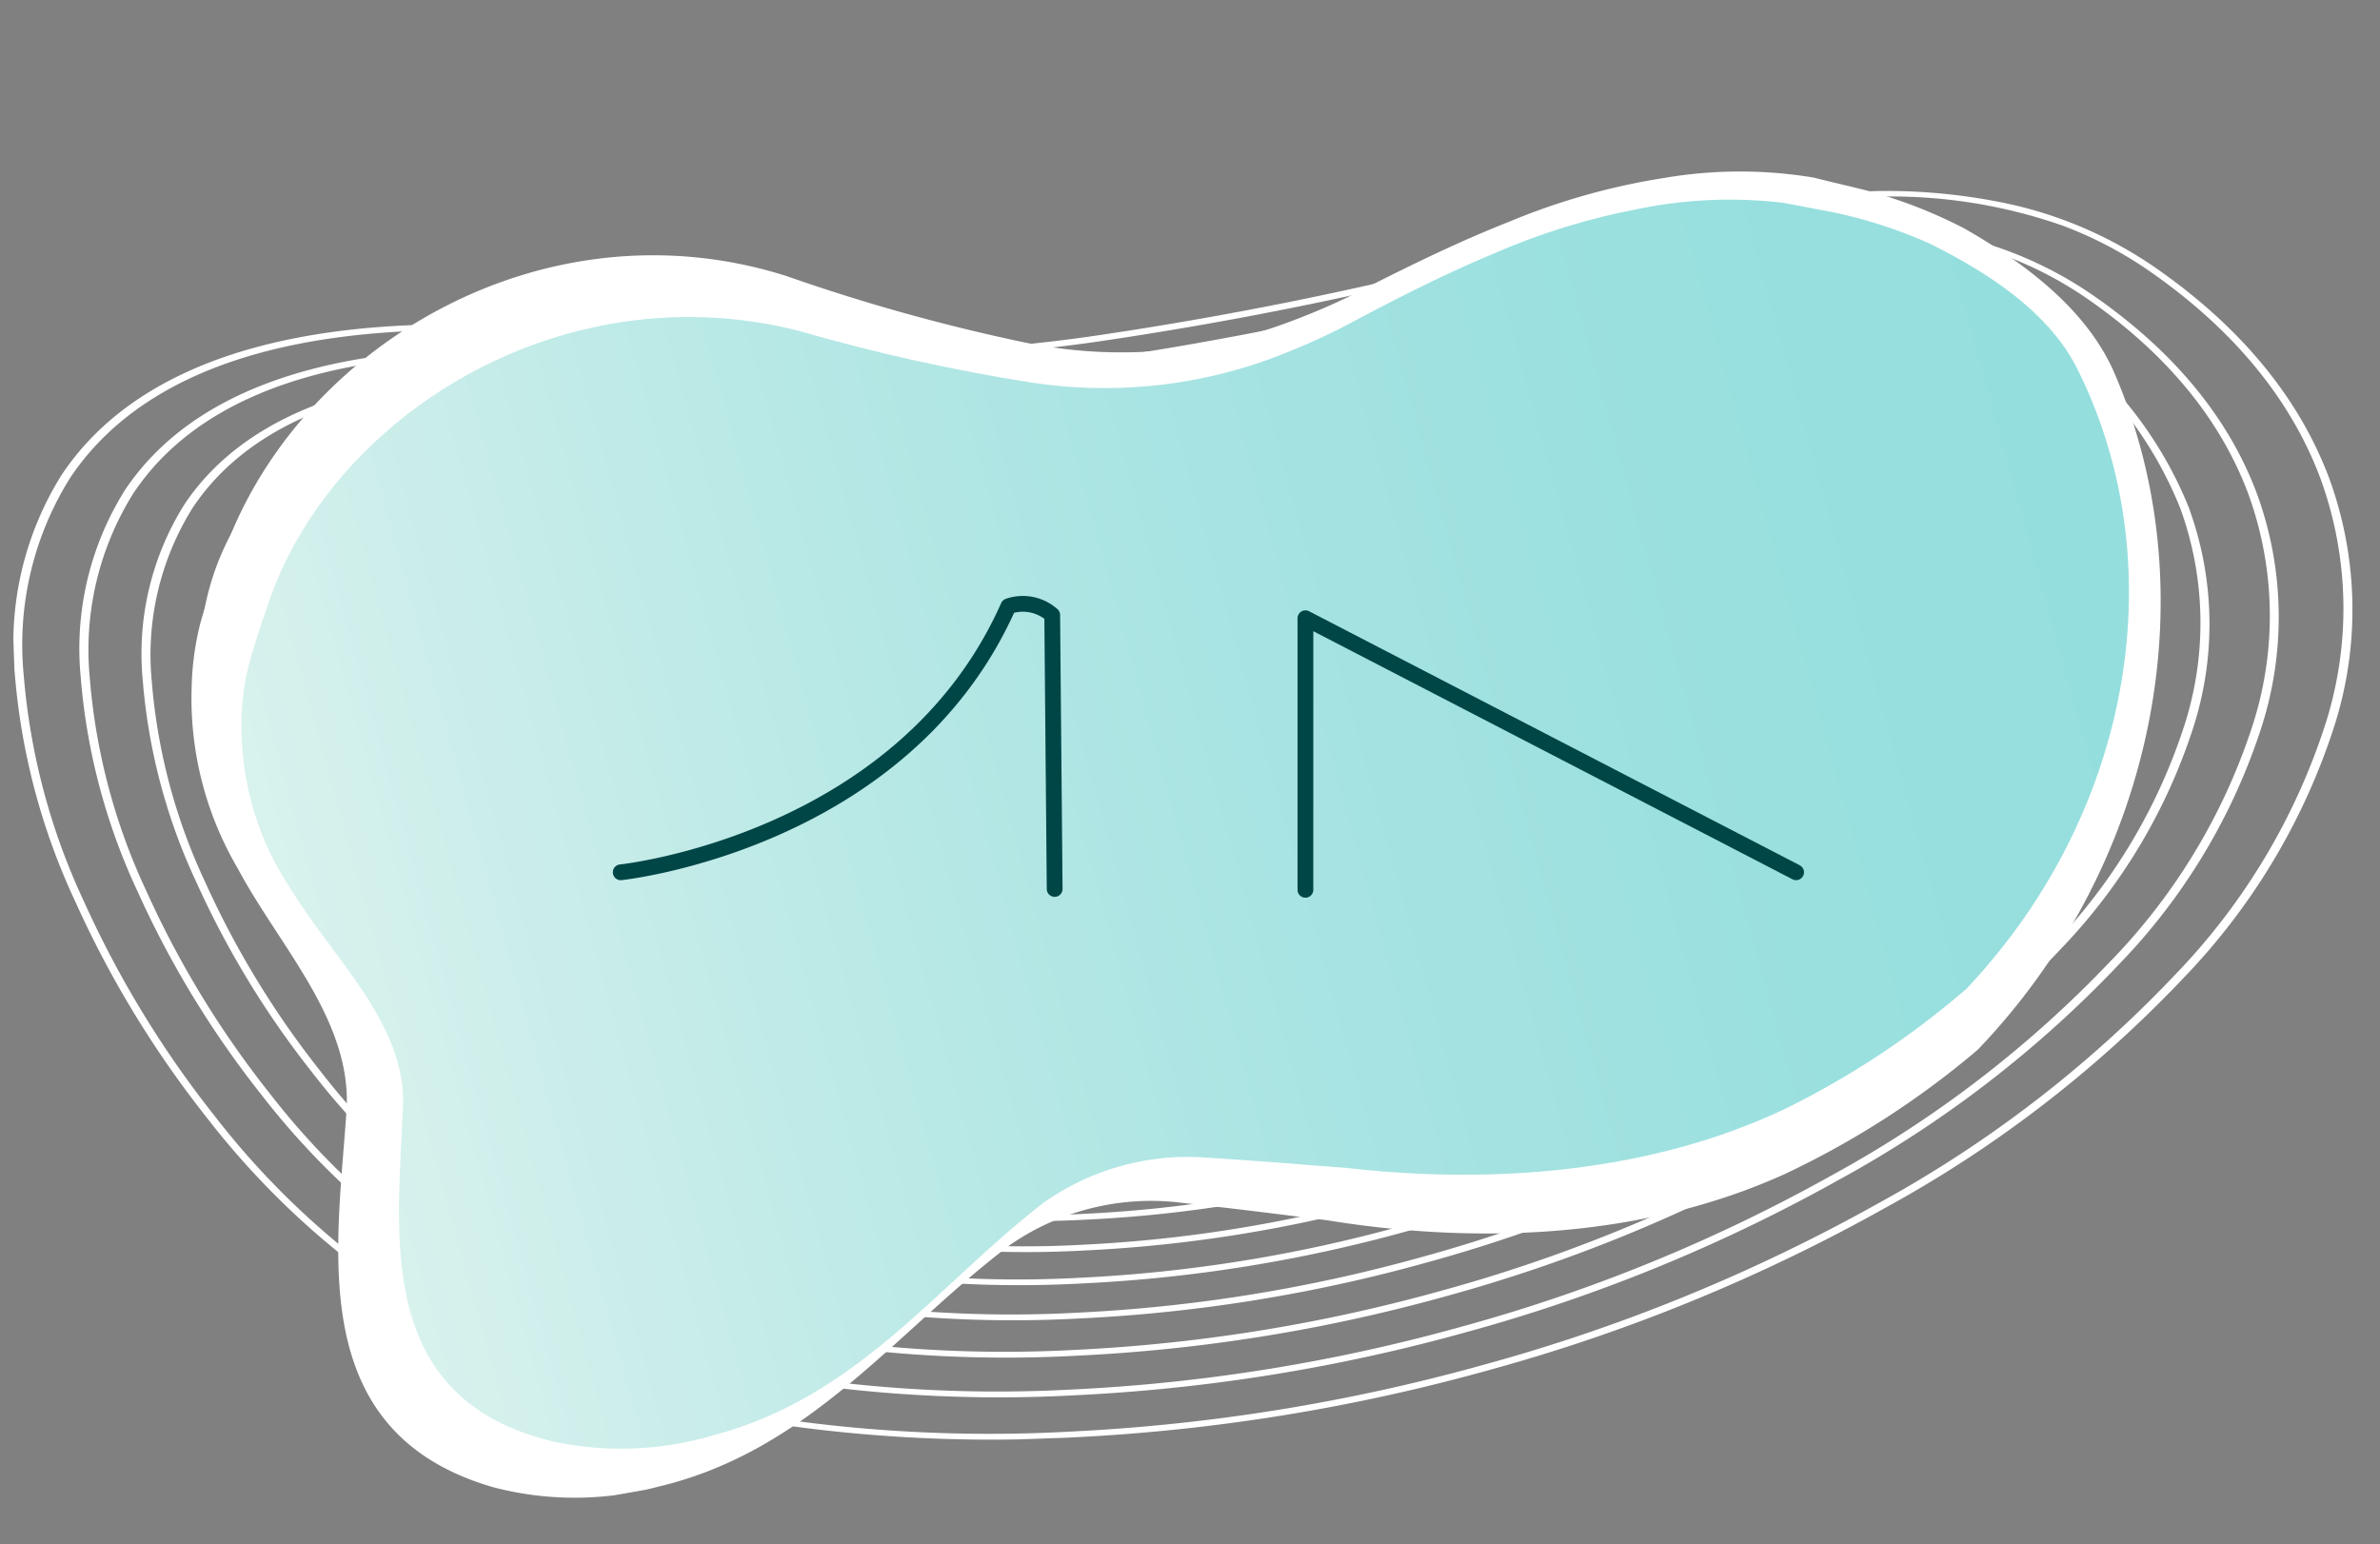 <svg id="Group_1040" data-name="Group 1040" xmlns="http://www.w3.org/2000/svg" xmlns:xlink="http://www.w3.org/1999/xlink" width="150.882" height="97.916" viewBox="0 0 150.882 97.916">
  <rect x="0" y="0" width="150.882" height="97.916" fill="#808080" stroke="none"/>
  <defs>
    <clipPath id="clip-path">
      <path id="Path_178" data-name="Path 178" d="M0,77.2H148.278V0H0Z" transform="translate(0 0)" fill="#fff"/>
    </clipPath>
    <clipPath id="clip-path-2">
      <path id="Path_631" data-name="Path 631" d="M0,77.4H124.893V0H0Z" transform="translate(0 0)" fill="#fff"/>
    </clipPath>
    <clipPath id="clip-path-3">
      <path id="Path_635" data-name="Path 635" d="M3.164,14c-.69,1.218-1.264,2.314-1.819,3.517h0A15.7,15.7,0,0,0,.3,21.116h0A18.449,18.449,0,0,0,1.614,31.805h0c1.871,4.772,5.6,9.526,4.627,14.55h0C4.566,54.2.949,64.47,12,69.181h0a20.62,20.62,0,0,0,9.916,1.328h0c9.478-.779,15.676-6.939,23.2-10.88h0A15.816,15.816,0,0,1,56,58.666h0c2.84.684,5.655,1.42,8.468,2.148h0c8.932,2.647,18.919,3.624,27.984,1.127h0a53.938,53.938,0,0,0,12.643-5.5h0c12.523-9.333,17.691-24.584,13.659-37.726h0c-1.183-3.6-4.257-6.621-7.822-9.232h0a30.538,30.538,0,0,0-5.5-2.928h0c-1.1-.427-2.029-.761-3.125-1.187h0a28.861,28.861,0,0,0-9.03-1.216h0a42.969,42.969,0,0,0-9.727,1.224h0c-3.488.782-6.9,1.852-10.4,2.992h0a44.649,44.649,0,0,1-4.694,1.109h0A30.693,30.693,0,0,1,53.31,8.27h0A120.451,120.451,0,0,1,39.528,2.543h0A28.131,28.131,0,0,0,27.808,0h0C17.315,0,7.5,5.751,3.164,14" transform="translate(0 0)" fill="none"/>
    </clipPath>
    <linearGradient id="linear-gradient" x1="0.04" y1="0.149" x2="0.939" y2="0.149" gradientUnits="objectBoundingBox">
      <stop offset="0" stop-color="#95dede"/>
      <stop offset="0.1" stop-color="#96dfde"/>
      <stop offset="0.2" stop-color="#99e0df"/>
      <stop offset="0.3" stop-color="#9de1e0"/>
      <stop offset="0.4" stop-color="#a3e2e1"/>
      <stop offset="0.5" stop-color="#a9e4e3"/>
      <stop offset="0.6" stop-color="#b1e6e4"/>
      <stop offset="0.7" stop-color="#b9e9e6"/>
      <stop offset="0.8" stop-color="#c3ebe8"/>
      <stop offset="0.9" stop-color="#cdeeeb"/>
      <stop offset="1" stop-color="#d8f2ed"/>
    </linearGradient>
    <clipPath id="clip-path-4">
      <path id="Path_668" data-name="Path 668" d="M0,12.283H75.639V-6.979H0Z" transform="translate(0 6.979)" fill="none"/>
    </clipPath>
  </defs>
  <g id="Group_859" data-name="Group 859" transform="translate(150.882 93.421) rotate(180)">
    <g id="Group_292" data-name="Group 292" transform="translate(0 5.175) rotate(-2)" clip-path="url(#clip-path)">
      <g id="Group_291" data-name="Group 291" transform="translate(0 0)">
        <path id="Path_177" data-name="Path 177" d="M1.391,42.369a24.294,24.294,0,0,0-.2,15.612C2.909,63.12,6.411,67.708,11.6,71.62a26.176,26.176,0,0,0,9.117,4.429,37.065,37.065,0,0,0,10.269,1.143c7.185-.1,15.251-1.725,23.79-3.44a238.1,238.1,0,0,1,24.685-4.035,103.928,103.928,0,0,1,27.956.839c9.9,1.715,18.175,1.844,24.608.386,5.792-1.313,10.111-3.911,12.838-7.721a20.126,20.126,0,0,0,3.4-12.493,42.034,42.034,0,0,0-3.336-14.583A65.134,65.134,0,0,0,137.1,22.21a51.545,51.545,0,0,0-10.122-10.549A48.324,48.324,0,0,0,116.371,5.7a66.65,66.65,0,0,0-8.9-2.947A94.146,94.146,0,0,0,82.906.008,119.666,119.666,0,0,0,56.38,3.356a112.029,112.029,0,0,0-25.433,9.393A76.772,76.772,0,0,0,11.523,26.668a41.138,41.138,0,0,0-10.131,15.7m10.631-15.45a76.437,76.437,0,0,1,19.34-13.858A111.555,111.555,0,0,1,56.683,3.71,118.951,118.951,0,0,1,83.053.38,93.264,93.264,0,0,1,107.379,3.1a54.2,54.2,0,0,1,19.212,8.767A51,51,0,0,1,136.6,22.3a64.765,64.765,0,0,1,7.786,13.852,41.769,41.769,0,0,1,3.316,14.49A19.91,19.91,0,0,1,144.34,63c-2.679,3.744-6.921,6.3-12.607,7.586-6.339,1.437-14.515,1.306-24.3-.389a104.746,104.746,0,0,0-28.181-.849A238.5,238.5,0,0,0,54.5,73.392c-8.508,1.709-16.544,3.323-23.66,3.427A32.98,32.98,0,0,1,17.532,74.6a25.207,25.207,0,0,1-5.543-3.178C6.884,67.57,3.438,63.053,1.747,57.99a24.064,24.064,0,0,1,.2-15.462A40.9,40.9,0,0,1,12.022,26.919M5.808,57.177C7.422,62.01,10.715,66.325,15.6,70a24.632,24.632,0,0,0,8.578,4.168,34.876,34.876,0,0,0,9.661,1.075c6.755-.1,14.339-1.622,22.367-3.235a223.827,223.827,0,0,1,23.2-3.792,97.671,97.671,0,0,1,26.272.788c9.306,1.612,17.091,1.734,23.141.363,5.448-1.235,9.51-3.678,12.075-7.262a18.924,18.924,0,0,0,3.2-11.748,39.533,39.533,0,0,0-3.137-13.711,61.257,61.257,0,0,0-7.363-13.1,48.477,48.477,0,0,0-9.518-9.92A45.467,45.467,0,0,0,114.1,8.025a62.669,62.669,0,0,0-8.374-2.771A88.514,88.514,0,0,0,82.63,2.672,112.492,112.492,0,0,0,57.691,5.82a105.31,105.31,0,0,0-23.91,8.83A72.167,72.167,0,0,0,15.519,27.736,38.676,38.676,0,0,0,5.994,42.5a22.842,22.842,0,0,0-.186,14.679M16.019,27.986A71.841,71.841,0,0,1,34.2,14.962a104.833,104.833,0,0,1,23.8-8.789A111.79,111.79,0,0,1,82.777,3.044,87.635,87.635,0,0,1,105.637,5.6a50.925,50.925,0,0,1,18.05,8.236,47.942,47.942,0,0,1,9.4,9.807,60.872,60.872,0,0,1,7.317,13.019,39.261,39.261,0,0,1,3.117,13.618,18.711,18.711,0,0,1-3.159,11.612c-2.518,3.518-6.5,5.915-11.843,7.126-5.956,1.35-13.638,1.227-22.833-.366a98.505,98.505,0,0,0-26.5-.8,224.214,224.214,0,0,0-23.271,3.8c-8,1.606-15.549,3.124-22.236,3.221-7.342.107-12.967-1.5-17.7-5.072-4.8-3.614-8.035-7.859-9.623-12.615a22.613,22.613,0,0,1,.189-14.53,38.442,38.442,0,0,1,9.468-14.67M10.145,56.422a25.273,25.273,0,0,0,9.207,12.063,23.179,23.179,0,0,0,8.072,3.922,32.8,32.8,0,0,0,9.088,1.011c6.352-.093,13.481-1.525,21.029-3.041,13.63-2.738,29.079-5.842,46.5-2.824,8.75,1.516,16.072,1.631,21.762.341,5.124-1.162,8.945-3.46,11.357-6.831a17.8,17.8,0,0,0,3.01-11.047,37.169,37.169,0,0,0-2.949-12.891A57.6,57.6,0,0,0,130.3,24.81a45.587,45.587,0,0,0-8.95-9.328,42.753,42.753,0,0,0-9.384-5.272A58.89,58.89,0,0,0,104.086,7.6,83.25,83.25,0,0,0,82.371,5.176a105.772,105.772,0,0,0-23.447,2.96,99.03,99.03,0,0,0-22.479,8.3,67.835,67.835,0,0,0-17.169,12.3A36.362,36.362,0,0,0,10.32,42.618a21.482,21.482,0,0,0-.175,13.8M19.776,28.99A67.508,67.508,0,0,1,36.86,16.749,98.539,98.539,0,0,1,59.226,8.489,105.079,105.079,0,0,1,82.518,5.548,82.37,82.37,0,0,1,104,7.946a58.028,58.028,0,0,1,7.749,2.564,41.959,41.959,0,0,1,9.209,5.174,45.021,45.021,0,0,1,8.837,9.215,57.22,57.22,0,0,1,6.877,12.235,36.9,36.9,0,0,1,2.929,12.8,17.579,17.579,0,0,1-2.968,10.912c-2.365,3.3-6.108,5.557-11.126,6.695-5.6,1.269-12.814,1.153-21.454-.344a92.607,92.607,0,0,0-24.913-.751,210.854,210.854,0,0,0-21.877,3.575c-7.515,1.51-14.615,2.936-20.9,3.027a29.088,29.088,0,0,1-11.736-1.961,22.213,22.213,0,0,1-4.887-2.8A24.819,24.819,0,0,1,10.7,56.431a21.248,21.248,0,0,1,.178-13.653,36.122,36.122,0,0,1,8.9-13.787M14.223,55.711a23.77,23.77,0,0,0,8.66,11.346,21.817,21.817,0,0,0,7.6,3.691,30.881,30.881,0,0,0,8.55.951C45,71.612,51.7,70.266,58.8,68.841c12.811-2.574,27.331-5.49,43.7-2.655,8.229,1.426,15.114,1.533,20.465.32,4.82-1.093,8.414-3.254,10.683-6.425a16.734,16.734,0,0,0,2.83-10.388,34.935,34.935,0,0,0-2.773-12.12A54.155,54.155,0,0,0,127.2,25.994a42.872,42.872,0,0,0-8.417-8.772,40.23,40.23,0,0,0-8.826-4.959,55.434,55.434,0,0,0-7.406-2.452,78.277,78.277,0,0,0-20.42-2.282,99.444,99.444,0,0,0-22.045,2.782,93.11,93.11,0,0,0-21.133,7.8A63.787,63.787,0,0,0,22.807,29.683a34.182,34.182,0,0,0-8.42,13.049,20.2,20.2,0,0,0-.165,12.98m9.084-25.778a63.442,63.442,0,0,1,16.056-11.5,92.615,92.615,0,0,1,21.021-7.764A98.746,98.746,0,0,1,82.274,7.9a77.38,77.38,0,0,1,20.185,2.253,44.944,44.944,0,0,1,15.931,7.27,42.3,42.3,0,0,1,8.3,8.659,53.757,53.757,0,0,1,6.463,11.5,34.68,34.68,0,0,1,2.753,12.027,16.52,16.52,0,0,1-2.788,10.253c-2.222,3.1-5.738,5.22-10.452,6.289-5.257,1.192-12.039,1.083-20.157-.324a87.074,87.074,0,0,0-23.425-.706,198.222,198.222,0,0,0-20.566,3.36C51.457,69.9,44.785,71.241,38.88,71.327a27.317,27.317,0,0,1-11.021-1.842,20.858,20.858,0,0,1-4.588-2.63A23.318,23.318,0,0,1,14.777,55.72a19.966,19.966,0,0,1,.167-12.83,33.951,33.951,0,0,1,8.362-12.957m-5.251,25.11A22.358,22.358,0,0,0,26.2,65.715a20.529,20.529,0,0,0,7.15,3.473,29.042,29.042,0,0,0,8.045.9C47.012,70,53.313,68.736,59.984,67.4c12.04-2.419,25.687-5.16,41.068-2.5,7.738,1.341,14.214,1.442,19.247.3,4.534-1.028,7.914-3.061,10.048-6.043a15.734,15.734,0,0,0,2.662-9.769,32.846,32.846,0,0,0-2.607-11.4,50.908,50.908,0,0,0-6.119-10.886,40.316,40.316,0,0,0-7.915-8.249,37.842,37.842,0,0,0-8.3-4.665,52.237,52.237,0,0,0-6.966-2.305A73.609,73.609,0,0,0,81.9,9.742a93.478,93.478,0,0,0-20.727,2.616A87.527,87.527,0,0,0,41.3,19.7,59.954,59.954,0,0,0,26.127,30.57,32.143,32.143,0,0,0,18.21,42.838a18.993,18.993,0,0,0-.155,12.205M26.626,30.82a59.638,59.638,0,0,1,15.09-10.813,87.029,87.029,0,0,1,19.756-7.3,92.786,92.786,0,0,1,20.572-2.6,72.711,72.711,0,0,1,18.967,2.117,42.231,42.231,0,0,1,14.967,6.829,39.759,39.759,0,0,1,7.8,8.136A50.523,50.523,0,0,1,129.854,38a32.6,32.6,0,0,1,2.587,11.3,15.522,15.522,0,0,1-2.62,9.634c-2.087,2.916-5.39,4.9-9.817,5.908-4.939,1.12-11.311,1.017-18.939-.3a81.893,81.893,0,0,0-22.027-.663A186.242,186.242,0,0,0,59.7,67.038c-6.639,1.334-12.91,2.593-18.458,2.674A25.653,25.653,0,0,1,30.9,67.983a19.6,19.6,0,0,1-4.307-2.469A21.91,21.91,0,0,1,18.61,55.053,18.762,18.762,0,0,1,18.767,43,31.91,31.91,0,0,1,26.626,30.82m-4.968,23.6A21.029,21.029,0,0,0,29.32,64.453a19.322,19.322,0,0,0,6.729,3.269,27.338,27.338,0,0,0,7.569.842C48.9,68.488,54.825,67.3,61.1,66.038c11.316-2.273,24.141-4.849,38.595-2.345,7.277,1.261,13.367,1.356,18.1.283,4.265-.967,7.445-2.879,9.453-5.685a14.8,14.8,0,0,0,2.5-9.187A30.9,30.9,0,0,0,127.3,38.389a47.879,47.879,0,0,0-5.754-10.236A37.9,37.9,0,0,0,114.1,20.4a35.576,35.576,0,0,0-7.809-4.388,49.063,49.063,0,0,0-6.552-2.168,69.23,69.23,0,0,0-18.057-2.019,87.9,87.9,0,0,0-19.488,2.46,82.3,82.3,0,0,0-18.68,6.9A56.39,56.39,0,0,0,29.247,31.4,30.223,30.223,0,0,0,21.8,42.938a17.862,17.862,0,0,0-.145,11.478m8.088-22.762A56.063,56.063,0,0,1,43.929,21.492,81.787,81.787,0,0,1,62.5,14.635,87.186,87.186,0,0,1,81.83,12.193a68.331,68.331,0,0,1,17.822,1.989,39.669,39.669,0,0,1,14.06,6.415,37.357,37.357,0,0,1,7.33,7.644A47.487,47.487,0,0,1,126.749,38.4,30.617,30.617,0,0,1,129.18,49.02a14.582,14.582,0,0,1-2.461,9.052c-1.96,2.739-5.063,4.606-9.222,5.549-4.64,1.052-10.626.956-17.793-.286a76.973,76.973,0,0,0-20.712-.624,175.156,175.156,0,0,0-18.176,2.97c-6.24,1.253-12.133,2.437-17.347,2.513-5.709.083-10.082-1.169-13.761-3.941a20.576,20.576,0,0,1-7.5-9.826A17.63,17.63,0,0,1,22.361,43.1a29.989,29.989,0,0,1,7.386-11.444m-4.7,22.172a19.78,19.78,0,0,0,7.206,9.441c3.612,2.722,7.888,3.951,13.457,3.87,4.967-.072,10.536-1.191,16.432-2.376,10.635-2.136,22.689-4.558,36.27-2.2,6.844,1.186,12.572,1.275,17.024.265,4.012-.91,7-2.709,8.892-5.347a13.918,13.918,0,0,0,2.355-8.64,29.045,29.045,0,0,0-2.3-10.075,45.009,45.009,0,0,0-5.41-9.624,35.65,35.65,0,0,0-7-7.3,33.477,33.477,0,0,0-7.346-4.127,46.047,46.047,0,0,0-6.162-2.039,65.088,65.088,0,0,0-16.98-1.9,82.647,82.647,0,0,0-18.323,2.313,77.365,77.365,0,0,0-17.563,6.486A53,53,0,0,0,32.18,32.187a28.415,28.415,0,0,0-7,10.846,16.8,16.8,0,0,0-.137,10.793M32.68,32.438a52.676,52.676,0,0,1,13.329-9.551,76.891,76.891,0,0,1,17.45-6.445,81.954,81.954,0,0,1,18.168-2.294,64.208,64.208,0,0,1,16.745,1.869,37.263,37.263,0,0,1,13.207,6.026,35.106,35.106,0,0,1,6.887,7.183,44.615,44.615,0,0,1,5.364,9.544,28.771,28.771,0,0,1,2.285,9.981,13.7,13.7,0,0,1-2.313,8.5c-1.841,2.573-4.755,4.327-8.661,5.212-4.359.988-9.983.9-16.716-.269-13.738-2.38-25.865.055-36.563,2.2-5.865,1.178-11.4,2.291-16.3,2.362a22.62,22.62,0,0,1-9.125-1.524,17.241,17.241,0,0,1-3.795-2.176,19.331,19.331,0,0,1-7.041-9.23,16.568,16.568,0,0,1,.139-10.644A28.181,28.181,0,0,1,32.68,32.438M28.229,53.272a18.607,18.607,0,0,0,6.779,8.882c3.4,2.561,7.424,3.719,12.666,3.643,4.671-.068,9.907-1.12,15.45-2.233,9.995-2.008,21.323-4.284,34.085-2.072,6.436,1.115,11.824,1.2,16.012.25,3.775-.856,6.589-2.548,8.366-5.031a13.089,13.089,0,0,0,2.215-8.125,27.311,27.311,0,0,0-2.167-9.473c-2.556-6.315-7.027-12.412-11.67-15.91a31.486,31.486,0,0,0-6.91-3.882,43.417,43.417,0,0,0-5.8-1.919A61.207,61.207,0,0,0,81.29,15.614a77.7,77.7,0,0,0-17.228,2.174,72.739,72.739,0,0,0-16.512,6.1,49.846,49.846,0,0,0-12.612,9.037,26.712,26.712,0,0,0-6.58,10.2,15.8,15.8,0,0,0-.128,10.15m7.208-20.1A49.5,49.5,0,0,1,47.964,24.2a72.226,72.226,0,0,1,16.4-6.057,77.005,77.005,0,0,1,17.073-2.156,60.326,60.326,0,0,1,15.734,1.756,35,35,0,0,1,12.406,5.66,32.964,32.964,0,0,1,6.47,6.748,41.937,41.937,0,0,1,5.041,8.969,27.036,27.036,0,0,1,2.147,9.38,12.872,12.872,0,0,1-2.172,7.99c-1.729,2.417-4.466,4.064-8.135,4.9-4.094.928-9.378.843-15.7-.253C84.3,58.893,72.9,61.183,62.845,63.2c-5.512,1.107-10.717,2.153-15.32,2.22a21.235,21.235,0,0,1-8.566-1.431A16.183,16.183,0,0,1,35.4,61.951a18.157,18.157,0,0,1-6.613-8.67,15.564,15.564,0,0,1,.131-10,26.484,26.484,0,0,1,6.523-10.106M31.221,52.75A17.5,17.5,0,0,0,37.6,61.105c3.2,2.412,6.989,3.5,11.922,3.43,4.393-.064,9.316-1.053,14.527-2.1,9.393-1.887,20.04-4.026,32.032-1.948,6.054,1.049,11.121,1.128,15.06.234a12.706,12.706,0,0,0,7.871-4.733,12.309,12.309,0,0,0,2.083-7.642,25.668,25.668,0,0,0-2.038-8.908c-2.4-5.938-6.608-11.671-10.975-14.961a29.622,29.622,0,0,0-6.5-3.653,40.8,40.8,0,0,0-5.452-1.8,57.537,57.537,0,0,0-15.017-1.679,73.066,73.066,0,0,0-16.2,2.044,68.391,68.391,0,0,0-15.525,5.733,46.856,46.856,0,0,0-11.858,8.5A25.12,25.12,0,0,0,31.342,43.2a14.855,14.855,0,0,0-.121,9.546m6.807-18.884A46.521,46.521,0,0,1,49.8,25.432a67.881,67.881,0,0,1,15.412-5.692,72.372,72.372,0,0,1,16.045-2.026,56.673,56.673,0,0,1,14.782,1.65,32.875,32.875,0,0,1,11.652,5.316,30.988,30.988,0,0,1,6.079,6.34,39.415,39.415,0,0,1,4.737,8.428,25.413,25.413,0,0,1,2.017,8.815,12.093,12.093,0,0,1-2.041,7.507,12.334,12.334,0,0,1-7.64,4.6c-3.846.872-8.809.792-14.753-.238-12.148-2.1-22.867.049-32.324,1.949-5.18,1.041-10.073,2.023-14.4,2.086-4.724.069-8.342-.967-11.384-3.259a17.055,17.055,0,0,1-6.211-8.144,14.624,14.624,0,0,1,.123-9.4,24.886,24.886,0,0,1,6.13-9.5M34.035,52.26a16.466,16.466,0,0,0,6,7.86c3.013,2.271,6.579,3.3,11.223,3.229a78.874,78.874,0,0,0,13.659-1.974c8.828-1.773,18.833-3.783,30.1-1.831,5.694.986,10.46,1.06,14.166.22a11.954,11.954,0,0,0,7.405-4.453,11.578,11.578,0,0,0,1.959-7.187,24.152,24.152,0,0,0-1.916-8.376,34.775,34.775,0,0,0-10.322-14.069,27.873,27.873,0,0,0-6.116-3.437,38.37,38.37,0,0,0-5.129-1.7,54.142,54.142,0,0,0-14.123-1.579,68.707,68.707,0,0,0-15.232,1.922,64.305,64.305,0,0,0-14.6,5.391,44.061,44.061,0,0,0-11.149,7.988,23.621,23.621,0,0,0-5.817,9.017,13.971,13.971,0,0,0-.113,8.977m6.43-17.743A43.726,43.726,0,0,1,51.528,26.59a63.794,63.794,0,0,1,14.485-5.349,67.991,67.991,0,0,1,15.077-1.9,53.244,53.244,0,0,1,13.889,1.55,30.871,30.871,0,0,1,10.944,4.993,29.117,29.117,0,0,1,5.71,5.956,37.019,37.019,0,0,1,4.452,7.92,23.87,23.87,0,0,1,1.9,8.283,11.36,11.36,0,0,1-1.917,7.052,11.583,11.583,0,0,1-7.174,4.318c-3.612.819-8.275.744-13.858-.224-11.424-1.979-21.5.045-30.394,1.831a78.4,78.4,0,0,1-13.529,1.961c-4.435.064-7.83-.907-10.685-3.059a16.021,16.021,0,0,1-5.834-7.649,13.742,13.742,0,0,1,.116-8.828,23.387,23.387,0,0,1,5.76-8.925M36.679,51.8a15.492,15.492,0,0,0,5.645,7.395c2.837,2.138,6.194,3.1,10.566,3.04a74.1,74.1,0,0,0,12.844-1.856c8.3-1.667,17.7-3.555,28.286-1.721,5.355.928,9.839,1,13.325.207a11.247,11.247,0,0,0,6.968-4.19,10.889,10.889,0,0,0,1.843-6.76,22.7,22.7,0,0,0-1.8-7.877,32.7,32.7,0,0,0-9.707-13.231,26.225,26.225,0,0,0-5.754-3.233,36.16,36.16,0,0,0-4.825-1.6,50.921,50.921,0,0,0-13.283-1.485A64.618,64.618,0,0,0,66.462,22.3a60.469,60.469,0,0,0-13.724,5.068,41.423,41.423,0,0,0-10.482,7.511,22.213,22.213,0,0,0-5.47,8.478,13.137,13.137,0,0,0-.106,8.443m6.076-16.671a41.087,41.087,0,0,1,10.4-7.449,59.959,59.959,0,0,1,13.612-5.027,63.9,63.9,0,0,1,14.168-1.789A50.023,50.023,0,0,1,93.98,22.319a29,29,0,0,1,10.278,4.689,27.344,27.344,0,0,1,5.364,5.6,34.8,34.8,0,0,1,4.183,7.442,22.452,22.452,0,0,1,1.782,7.783,10.675,10.675,0,0,1-1.8,6.625,10.878,10.878,0,0,1-6.737,4.054c-3.392.769-7.772.7-13.017-.21-10.743-1.861-20.219.042-28.579,1.722A73.7,73.7,0,0,1,52.74,61.863c-4.163.061-7.349-.851-10.028-2.87a15.041,15.041,0,0,1-5.479-7.183,12.908,12.908,0,0,1,.109-8.293,21.979,21.979,0,0,1,5.413-8.386" transform="translate(0 0)" fill="#fff"/>
      </g>
    </g>
  </g>
  <g id="Group_862" data-name="Group 862" transform="matrix(0.985, -0.174, 0.174, 0.985, 7.804, 21.687)" clip-path="url(#clip-path-2)">
    <g id="Group_861" data-name="Group 861" transform="translate(0 0)">
      <path id="Path_630" data-name="Path 630" d="M107.946,64.626C121.4,54.779,127.474,38.18,123.872,23.6c-1.068-4-4.131-7.42-7.723-10.408a30.885,30.885,0,0,0-5.594-3.4c-1.121-.506-2.078-.9-3.2-1.409a28.439,28.439,0,0,0-9.343-1.635,42.621,42.621,0,0,0-10.18,1.024c-3.666.745-7.264,1.809-10.962,2.946a44.658,44.658,0,0,1-4.936,1.064A30.27,30.27,0,0,1,56.229,9.95,120.482,120.482,0,0,1,42.143,3.2c-14.46-7.581-31.666-.844-38.369,11.4C3,15.909,2.354,17.1,1.721,18.4A18.174,18.174,0,0,0,.468,22.323a21.282,21.282,0,0,0,.885,11.8c1.732,5.309,5.392,10.659,4.157,16.151-2.1,8.575-6.328,19.743,4.963,25.287a20.347,20.347,0,0,0,10.262,1.788c9.9-.544,16.631-7.112,24.641-11.2a15.7,15.7,0,0,1,11.367-.7c2.925.846,5.822,1.748,8.717,2.641,9.178,3.205,19.529,4.61,29.077,2.163a55.26,55.26,0,0,0,13.409-5.628" transform="translate(0 0)" fill="#fff"/>
    </g>
  </g>
  <g id="Group_866" data-name="Group 866" transform="matrix(0.985, -0.174, 0.174, 0.985, 11.34, 25.37)" clip-path="url(#clip-path-3)">
    <g id="Group_865" data-name="Group 865" transform="matrix(-0.994, 0.109, -0.109, -0.994, 130.426, 72.247)">
      <path id="Path_634" data-name="Path 634" d="M124.151,90.541,0,76.945,8.427,0,132.578,13.6Z" transform="translate(0 0)" fill="url(#linear-gradient)"/>
    </g>
  </g>
  <g id="Group_869" data-name="Group 869" transform="translate(38.788 37.718)">
    <g id="Group_863" data-name="Group 863" transform="translate(0 0)" clip-path="url(#clip-path-4)">
      <g id="Group_861-2" data-name="Group 861" transform="translate(0.564 0.566)">
        <path id="Path_666" data-name="Path 666" d="M0,10.854S17.909,8.986,24.575-6.012a2.8,2.8,0,0,1,2.779.555l.155,17.368" transform="translate(0 6.167)" fill="none" stroke="#004647" stroke-linecap="round" stroke-linejoin="round" stroke-width="1"/>
      </g>
      <g id="Group_862-2" data-name="Group 862" transform="translate(43.97 1.479)">
        <path id="Path_667" data-name="Path 667" d="M0,10.98V-6.239L31.108,9.868" transform="translate(0 6.239)" fill="none" stroke="#004647" stroke-linecap="round" stroke-linejoin="round" stroke-width="1"/>
      </g>
    </g>
  </g>
</svg>
